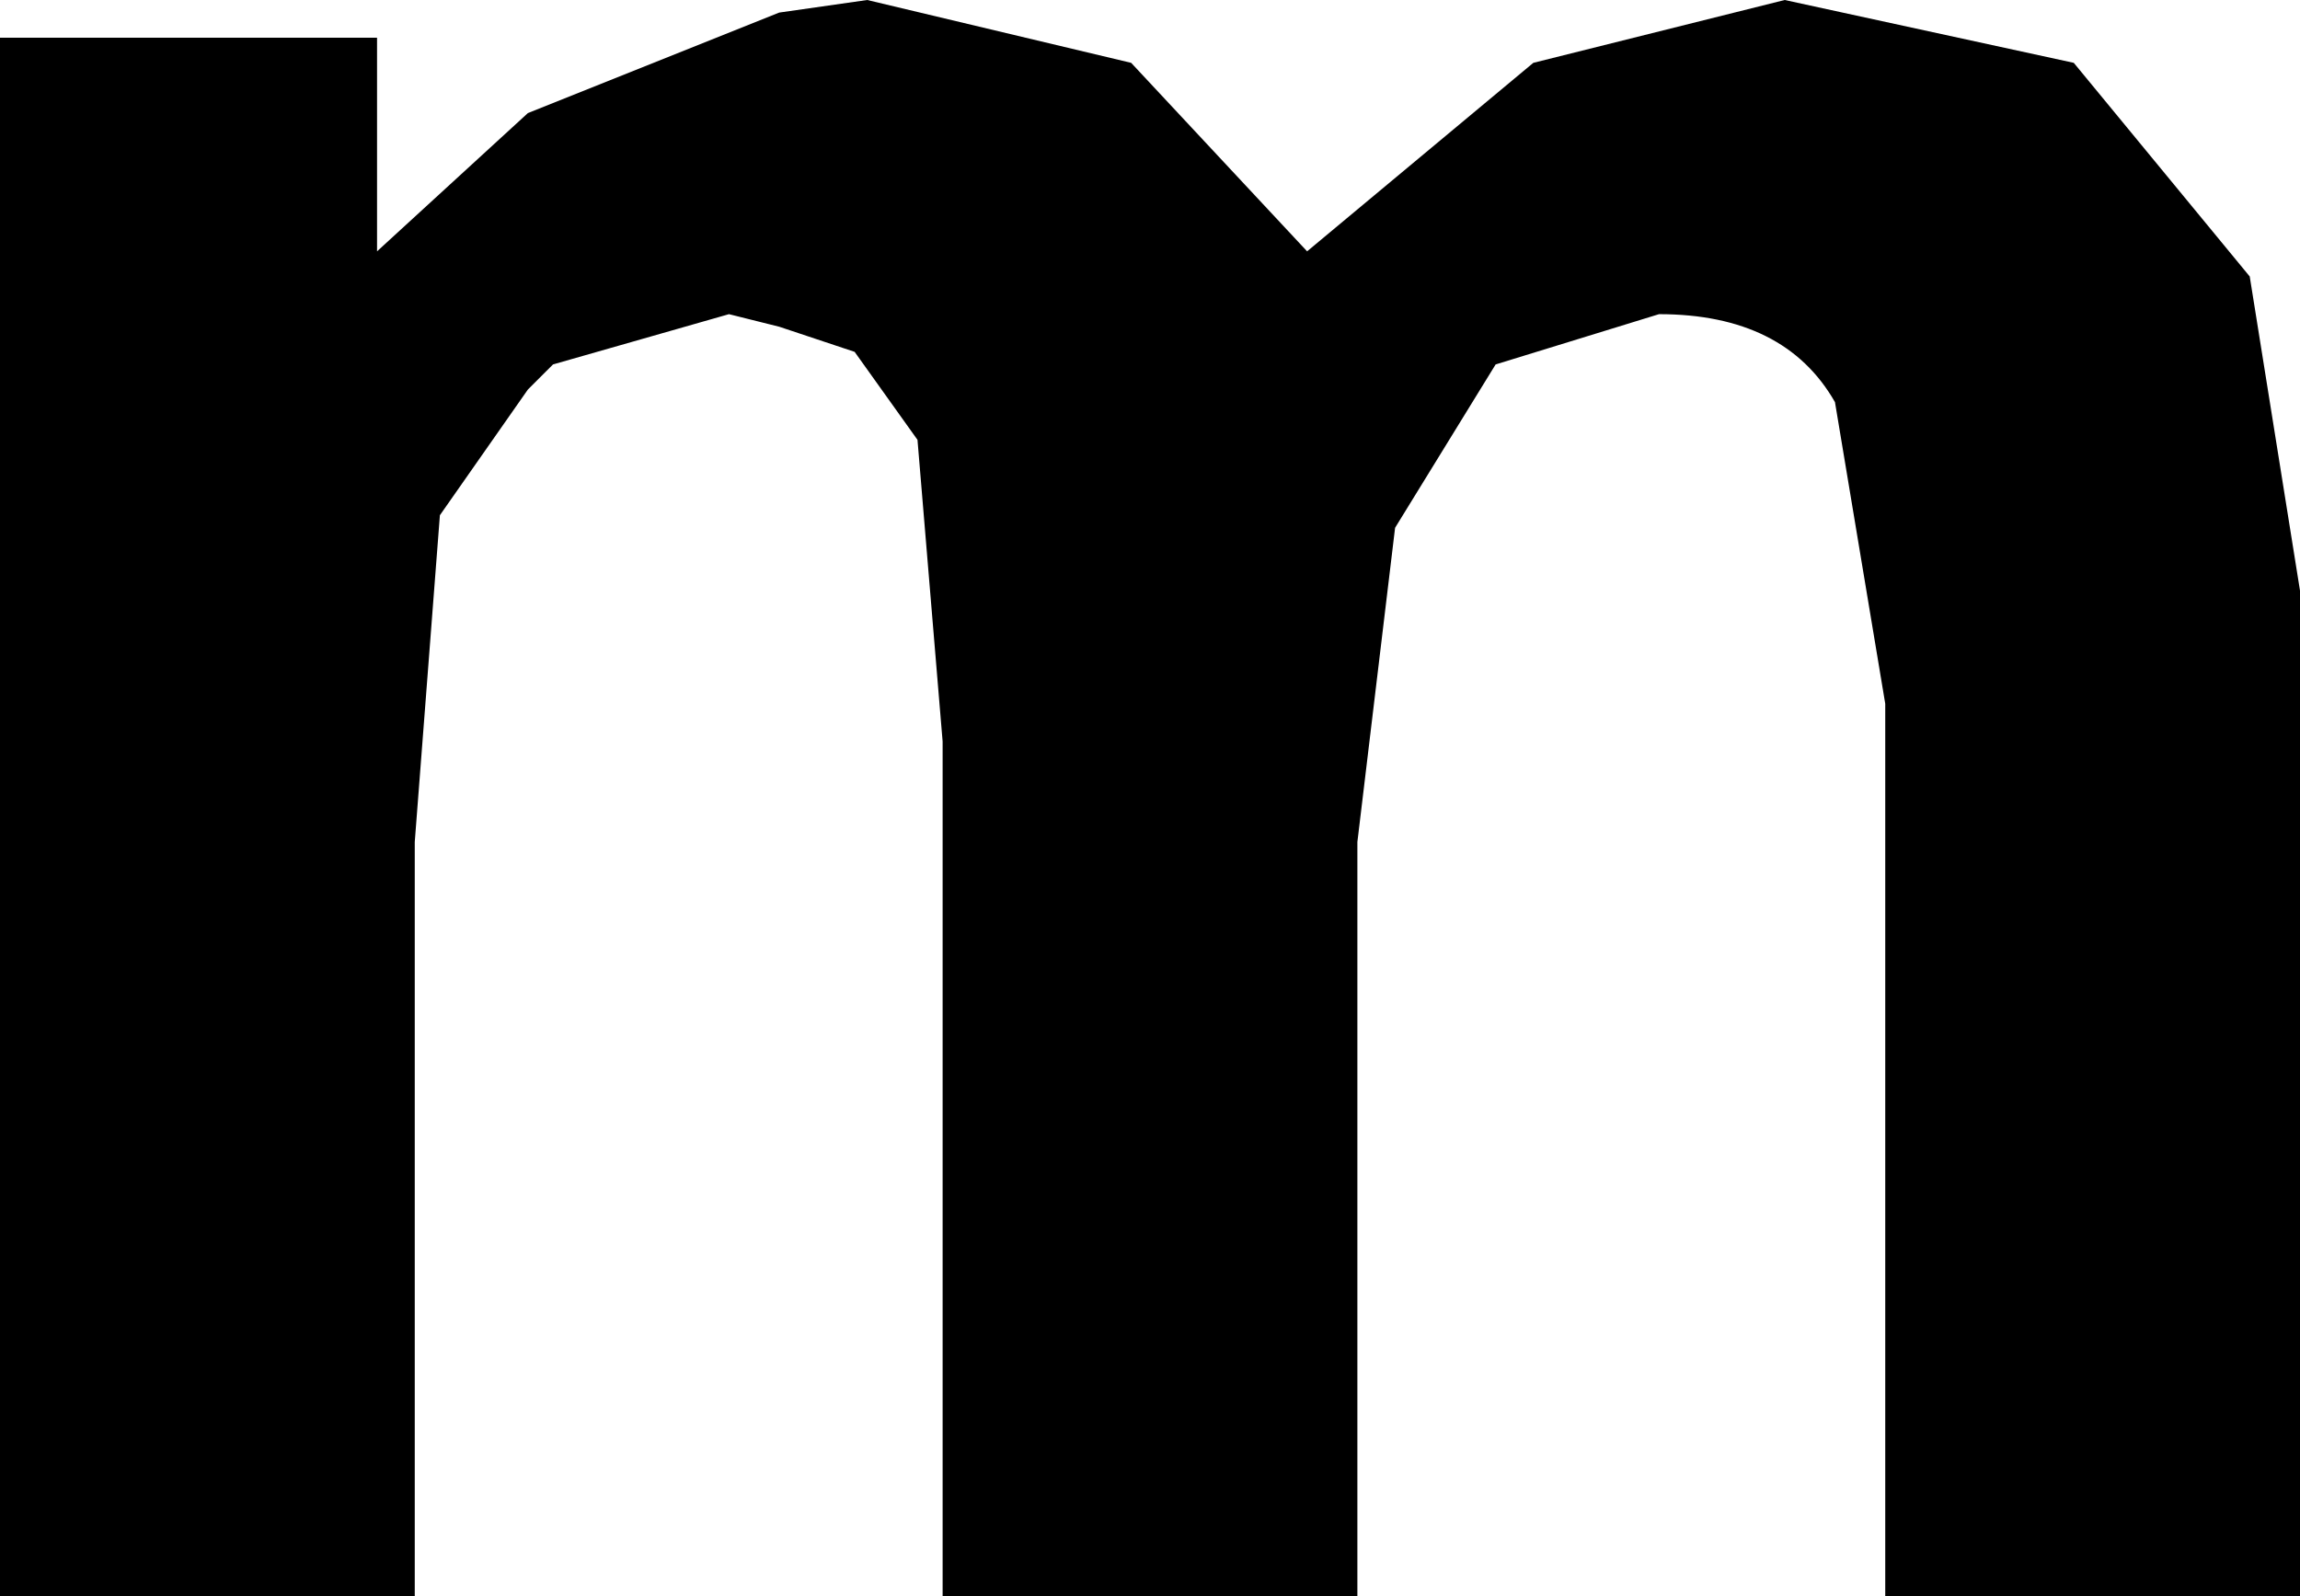 <?xml version="1.0" encoding="UTF-8" standalone="no"?>
<svg xmlns:xlink="http://www.w3.org/1999/xlink" height="6.35px" width="9.15px" xmlns="http://www.w3.org/2000/svg">
  <g transform="matrix(1.0, 0.0, 0.0, 1.0, 42.35, 2.1)">
    <path d="M-40.85 -1.95 L-40.85 -1.1 -40.25 -1.65 -39.25 -2.05 -38.9 -2.1 -37.85 -1.85 -37.15 -1.1 -36.25 -1.85 -35.25 -2.1 -34.1 -1.85 -33.4 -1.0 -33.2 0.25 -33.2 4.25 -34.85 4.25 -34.85 0.7 -35.05 -0.5 Q-35.25 -0.85 -35.75 -0.85 L-36.4 -0.65 -36.8 0.0 -36.95 1.25 -36.95 4.25 -38.6 4.25 -38.6 0.85 -38.7 -0.35 -38.95 -0.7 -39.25 -0.8 -39.45 -0.85 -40.15 -0.65 -40.25 -0.55 -40.6 -0.05 -40.7 1.25 -40.7 4.25 -42.35 4.25 -42.35 -1.95 -40.85 -1.95" fill="#000000" fill-rule="evenodd" stroke="none"/>
  </g>
</svg>
